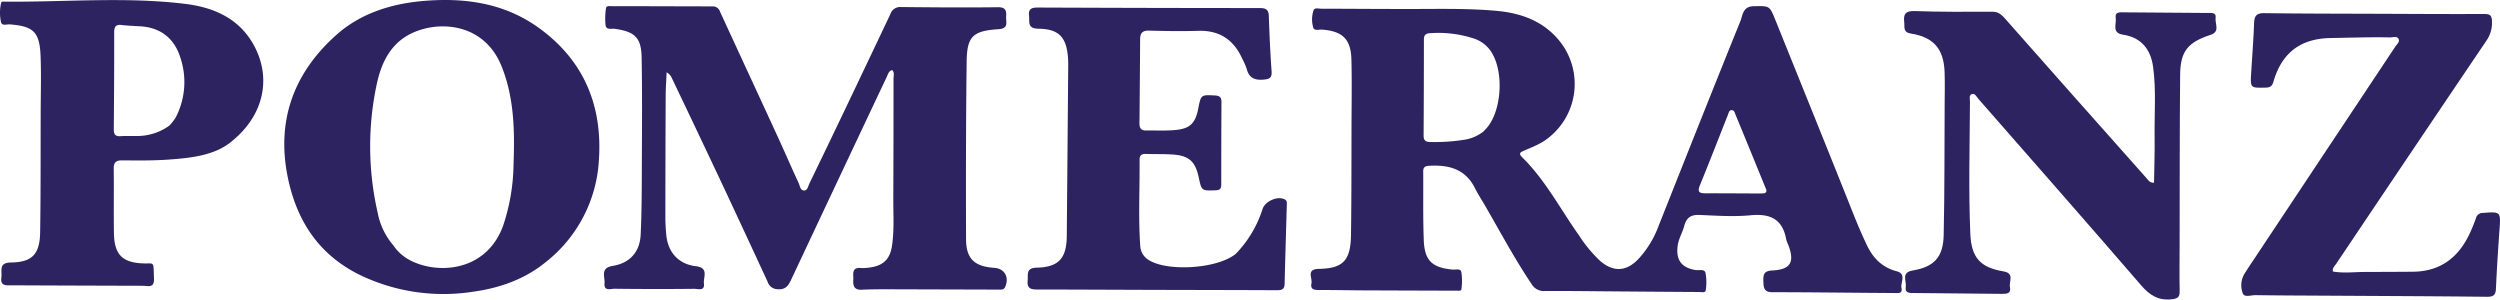 <svg xmlns="http://www.w3.org/2000/svg" width="793.428" height="95.063" viewBox="0 0 793.428 95.063"><g id="Group_491" data-name="Group 491" transform="translate(0)" style="mix-blend-mode: multiply;isolation: isolate"><path id="Path_1" data-name="Path 1" d="M789.976,45.011c-2.17,1.871-5.086,2.984-7.934,4.211-1.063.458-1.8.873-.636,2.011,7.434,7.274,12.175,16.513,18.117,24.876a43.523,43.523,0,0,0,6.645,8.044c4.13,3.587,8.236,3.519,12.064-.411a31.381,31.381,0,0,0,6.52-10.574c8.616-21.708,17.228-43.418,25.989-65.068.754-1.864.752-4.68,4.2-4.73,5.04-.074,5.028-.28,6.9,4.371,8.219,20.406,16.488,40.791,24.621,61.23,1.4,3.516,2.856,6.988,4.5,10.389,1.958,4.043,4.851,6.94,9.327,8.11,3.312.865,1.188,3.555,1.587,5.366.417,1.89-1.336,1.561-2.349,1.556-12.889-.066-25.776-.252-38.665-.256-2.8,0-2.77-1.671-2.832-3.567-.062-1.918.137-3.2,2.734-3.324,5.935-.275,7.292-2.639,5.154-8.189a9.3,9.3,0,0,1-.625-1.627c-1.138-6.44-5.023-8.32-11.289-7.714-5.369.52-10.843.127-16.261-.1-2.694-.115-4.124.861-4.8,3.427-.568,2.144-1.8,4.08-2.106,6.328-.622,4.551,1.24,7.036,5.732,7.734,1.083.168,2.781-.432,3.1.9a16.063,16.063,0,0,1,.08,5.471c-.113.971-1.3.6-2.01.595-9.981-.052-19.961-.144-29.942-.219-6.387-.048-12.775-.143-19.162-.091a4.453,4.453,0,0,1-4.114-2.143c-5.483-8.122-10.063-16.779-14.979-25.236-1.022-1.759-2.15-3.464-3.055-5.282-3.076-6.184-8.453-7.447-14.677-7.076-1.225.073-1.741.556-1.732,1.771.054,7.27-.1,14.546.175,21.807.245,6.518,2.635,8.722,9.11,9.35.994.1,2.565-.461,2.819.781a19.166,19.166,0,0,1,.017,5.474c-.052.577-.986.446-1.545.445q-14.824-.035-29.647-.1c-4.548-.022-9.1-.121-13.645-.116-1.571,0-3.231.049-2.749-2.147.358-1.63-1.8-4.471,2.341-4.555,7.777-.157,10.09-2.681,10.206-10.907.162-11.534.13-23.072.163-34.608.02-6.979.146-13.962-.033-20.937-.167-6.476-2.823-8.982-9.293-9.486-.983-.077-2.548.51-2.839-.715a9.061,9.061,0,0,1,.127-5.443c.354-.875,1.572-.481,2.412-.479,10.655.022,21.311.126,31.965.083,7.945-.032,15.9-.119,23.808.61,7.968.734,15.116,3.4,20.239,10.023a21.727,21.727,0,0,1-3.727,30.142Zm-20.708-1.937c.168-.182.495-.538.821-.894,4.55-4.966,5.648-16.406,2.27-23.106a10.5,10.5,0,0,0-6.15-5.435,36.3,36.3,0,0,0-14.041-1.7c-1.349.082-1.871.636-1.871,1.979q-.005,15.247-.095,30.495c-.009,1.5.605,2.057,2.08,2.048a58.989,58.989,0,0,0,11.275-.786,13.033,13.033,0,0,0,5.711-2.6ZM858.512,62.7c.848-.539.393-1.215.159-1.79Q853.964,49.343,849.2,37.8c-.242-.586-.382-1.455-1.227-1.446s-.946.866-1.184,1.467c-2.966,7.468-5.859,14.967-8.91,22.4-.862,2.1-.157,2.533,1.769,2.527,5.806-.017,11.613.038,17.419.056.482,0,.965-.064,1.441-.1Z" transform="translate(-298.39 -1.397)" fill="#2d2361"></path><path id="Path_2" data-name="Path 2" d="M420.623,23.624c-1.113.335-1.327,1.382-1.717,2.205Q403.748,57.9,388.659,90c-.923,1.967-1.758,3.426-4.433,3.184a3.372,3.372,0,0,1-3.127-2.4q-6.771-14.644-13.607-29.257-8.359-17.754-16.829-35.455a3.575,3.575,0,0,0-1.6-1.707c-.1,2.4-.289,4.8-.3,7.194q-.095,19.348-.1,38.7c0,1.936.107,3.879.3,5.806.539,5.426,3.913,9.19,9.385,9.826,4.25.494,2.291,3.529,2.549,5.5.329,2.518-1.947,1.659-3.117,1.671q-12.637.139-25.275-.025c-1.139-.016-3.4.89-3.15-1.679.2-2.051-1.495-4.89,2.556-5.559,5.479-.9,8.655-4.413,8.912-9.956.369-7.936.344-15.893.378-23.841.047-10.761.121-21.524-.072-32.281-.114-6.4-2.121-8.263-8.506-9.176-1.026-.147-2.709.45-2.938-1.1a20.517,20.517,0,0,1,.145-5.48c.1-.786,1.15-.607,1.77-.607,10.658,0,21.316.059,31.974.068A2.37,2.37,0,0,1,365.99,5.06c6.028,13.127,12.119,26.225,18.157,39.348,2.309,5.018,4.486,10.1,6.823,15.1.411.88.5,2.408,1.785,2.359,1.026-.039,1.211-1.394,1.619-2.236q5.393-11.122,10.721-22.275,7.517-15.738,14.986-31.5a3.25,3.25,0,0,1,3.311-2.224c10.276.11,20.554.194,30.828.061,2.5-.033,2.709,1.171,2.59,2.968-.113,1.7.94,3.787-2.4,4-8.159.523-10.027,2.3-10.127,10.243-.236,18.808-.256,37.62-.191,56.43.022,6.21,2.694,8.659,8.949,9.068,3.282.215,4.841,2.989,3.458,6.073-.426.95-1.2.838-1.958.836q-17.445-.046-34.89-.1c-2.906-.005-5.817,0-8.718.143-2.412.122-2.761-1.385-2.627-3.159.122-1.613-.745-4.02,2.44-3.741a12.67,12.67,0,0,0,2.61-.132c4.4-.536,6.62-2.607,7.253-7.025.718-5.012.372-10.07.393-15.11q.078-18.906.068-37.812c0-.894.4-1.928-.449-2.754Z" transform="translate(-137.492 -1.399)" fill="#2d2361"></path><path id="Path_3" data-name="Path 3" d="M237.954,83.159c-6.833,5.59-14.907,8.334-23.441,9.477a61.152,61.152,0,0,1-34.625-4.922c-13.109-6.09-20.462-16.485-23.567-30.2-4.178-18.452,1.243-34.055,15.162-46.443C179.292,4.117,189.157,1.1,199.51.27,212.277-.759,224.6.982,235.321,8.561,249.881,18.849,256,33.344,254.79,50.878a44.24,44.24,0,0,1-16.835,32.281Zm-48.335-5.2a14.394,14.394,0,0,0,4.567,4.263c8.606,5.013,24.772,4.447,30.227-10.636A63.309,63.309,0,0,0,227.7,52.19c.395-10.592.233-21.129-3.8-31.176-5.414-13.478-19.431-14.672-28.342-10.536-6.652,3.087-9.676,9.089-11.173,15.8a94.179,94.179,0,0,0,.2,41.223,22.191,22.191,0,0,0,5.039,10.451Z" transform="translate(-64.721 0)" fill="#2d2361"></path><path id="Path_4" data-name="Path 4" d="M1117.1,60.539c.069-4.826.247-9.643.181-14.456-.1-7.455.53-14.943-.479-22.358-.75-5.51-3.744-9.328-9.555-10.2-3.679-.552-2.013-3.386-2.309-5.26-.336-2.135,1.505-1.836,2.8-1.829,8.816.049,17.632.141,26.448.2,1.178.008,2.713-.2,2.453,1.518-.278,1.836,1.525,4.407-1.566,5.417-7.2,2.348-9.619,5.195-9.689,12.59-.171,18.126-.129,36.254-.169,54.382-.011,4.752-.084,9.506.015,14.256.041,1.949-.481,2.5-2.576,2.715-4.257.441-6.95-1.317-9.633-4.422-17.122-19.814-34.407-39.486-51.665-59.181-.583-.665-1.1-1.959-2.2-1.483-.846.367-.474,1.593-.478,2.414-.066,13.956-.483,27.916.113,41.867.323,7.547,3.122,10.712,10.516,11.942,3.654.608,1.676,3.257,2.063,5.008.431,1.958-.91,2.144-2.453,2.126-9.3-.112-18.6-.165-27.9-.267-1.318-.015-3.062.162-2.708-1.954.309-1.845-1.614-4.565,2.2-5.2,6.789-1.129,9.676-4.227,9.828-11.217.3-13.76.232-27.528.306-41.292.02-3.488.1-6.979-.017-10.463-.249-7.3-3.453-11.079-10.675-12.212-2.623-.412-1.947-2.1-2.135-3.619-.319-2.571.4-3.63,3.358-3.524,8.222.3,16.46.232,24.692.205,1.941-.006,3.02,1.141,4.106,2.365q9.755,10.989,19.467,22.015,12.538,14.152,25.113,28.273c.611.685,1.07,1.655,2.552,1.643Z" transform="translate(-433.47 -2.519)" fill="#2d2361"></path><path id="Path_5" data-name="Path 5" d="M73.754,44.7c-5.281,4.593-12.83,5.449-20.4,5.978-4.82.337-9.674.286-14.511.239-1.991-.02-2.775.587-2.748,2.642.087,6.786-.033,13.574.062,20.359.1,6.908,2.63,9.506,9.507,9.706,3.4.1,3.009-.867,3.208,4.883.106,3.065-1.942,2.216-3.539,2.212q-20.786-.054-41.573-.147C2.02,90.569.026,90.892.437,88.04.732,86-.587,83.378,3.52,83.325c6.732-.087,9.112-2.669,9.221-9.636.2-12.6.132-25.211.168-37.817.017-6.009.2-12.026-.028-18.027-.3-7.693-2.242-9.495-9.792-10.088C2.13,7.682.59,8.377.3,6.966A13.933,13.933,0,0,1,.357.938C.487.4,1.163.54,1.64.544c19.081.168,38.209-1.614,57.229.719,9.356,1.148,17.615,4.89,22.162,14C86.076,25.372,83.5,36.734,73.754,44.7ZM53.736,39.9a15.346,15.346,0,0,0,2.029-2.6A24.315,24.315,0,0,0,57.352,18.65c-1.878-6.29-6.195-9.911-12.941-10.286-1.934-.107-3.874-.18-5.795-.408-1.8-.214-2.377.487-2.375,2.253q.017,15.414-.126,30.829c-.014,1.6.467,2.322,2.157,2.2,1.64-.118,3.294-.014,4.94-.061A17.42,17.42,0,0,0,53.736,39.9Z" transform="translate(0 -0.021)" fill="#2d2361"></path><path id="Path_6" data-name="Path 6" d="M626.123,82.291a36.2,36.2,0,0,0,8.539-14.316c.85-2.463,4.891-4.193,7.077-2.929.749.433.608,1.128.589,1.8-.236,8.334-.493,16.667-.693,25-.042,1.768-1.016,1.986-2.475,1.979-13.37-.063-26.741-.074-40.111-.113-11.912-.035-23.824-.1-35.736-.11-1.966,0-3.489-.162-3.231-2.761.2-2-.669-4.1,2.947-4.181C570,86.5,572.44,83.611,572.5,76.586q.235-26.6.45-53.207c.009-1.067.021-2.137-.054-3.2-.462-6.59-2.807-9.257-9.381-9.348-3.649-.05-2.762-2.224-2.989-4.157-.283-2.407,1.135-2.569,3.016-2.562q35.155.147,70.31.162c2,0,2.707.639,2.775,2.592.2,5.813.453,11.627.874,17.427.156,2.138-.624,2.526-2.568,2.691-2.837.241-4.6-.551-5.338-3.422a20.756,20.756,0,0,0-1.4-3.193c-2.7-6.028-7.22-9.07-13.962-8.865-5.224.158-10.458.063-15.684-.066-2.056-.051-2.758.822-2.769,2.721q-.077,13.377-.213,26.754c-.012,1.374.492,2.236,2.015,2.216,3.1-.04,6.215.136,9.292-.138,4.739-.421,6.435-2.137,7.343-6.775.88-4.491.876-4.415,5.3-4.2,1.523.073,2.08.629,2.073,2.068q-.058,13.087-.065,26.175c0,1.331-.421,1.82-1.849,1.864-4.382.135-4.38.208-5.309-4.152-1.056-4.958-3.064-6.834-8.077-7.2-2.894-.21-5.81-.1-8.714-.2-1.348-.046-1.985.477-1.972,1.848.084,9.108-.429,18.221.213,27.325a5.521,5.521,0,0,0,2.744,4.527c5.861,3.7,21.694,2.8,27.559-1.976Z" transform="translate(-233.935 -1.718)" fill="#2d2361"></path><path id="Path_7" data-name="Path 7" d="M1250.653,89.168c3.311.59,6.678.158,10.031.144,5.134-.021,10.267-.026,15.4-.077,8.62-.085,14.389-4.464,17.959-12.064.741-1.577,1.4-3.2,1.99-4.84a2.207,2.207,0,0,1,2.224-1.76c5.64-.421,5.684-.4,5.285,5.181-.452,6.287-.853,12.578-1.141,18.874-.091,1.992-.791,2.583-2.8,2.562-16.274-.177-32.55-.241-48.825-.339-8.227-.049-16.456-.066-24.684-.179-1.384-.019-3.521.79-4.018-.532a7.1,7.1,0,0,1,.472-6.169c1.111-1.818,2.325-3.573,3.5-5.348q22.2-33.408,44.409-66.816c.515-.775,1.55-1.578,1.025-2.5s-1.767-.413-2.7-.432c-6.3-.13-12.59.091-18.886.2-9.231.157-15.149,4.434-17.915,13.2-.386,1.224-.514,2.488-2.532,2.531-5.01.106-5.027.236-4.718-4.8.321-5.221.729-10.439.916-15.664.082-2.295.792-3.2,3.24-3.166,12.111.16,24.224.157,36.337.2,11.143.042,22.286.123,33.427.063,1.921-.01,2.472.483,2.494,2.421a9.823,9.823,0,0,1-1.709,5.969q-23.923,35.4-47.726,70.883c-.468.7-1.251,1.275-1.067,2.449Z" transform="translate(-510.262 -2.998)" fill="#2d2361"></path></g></svg>